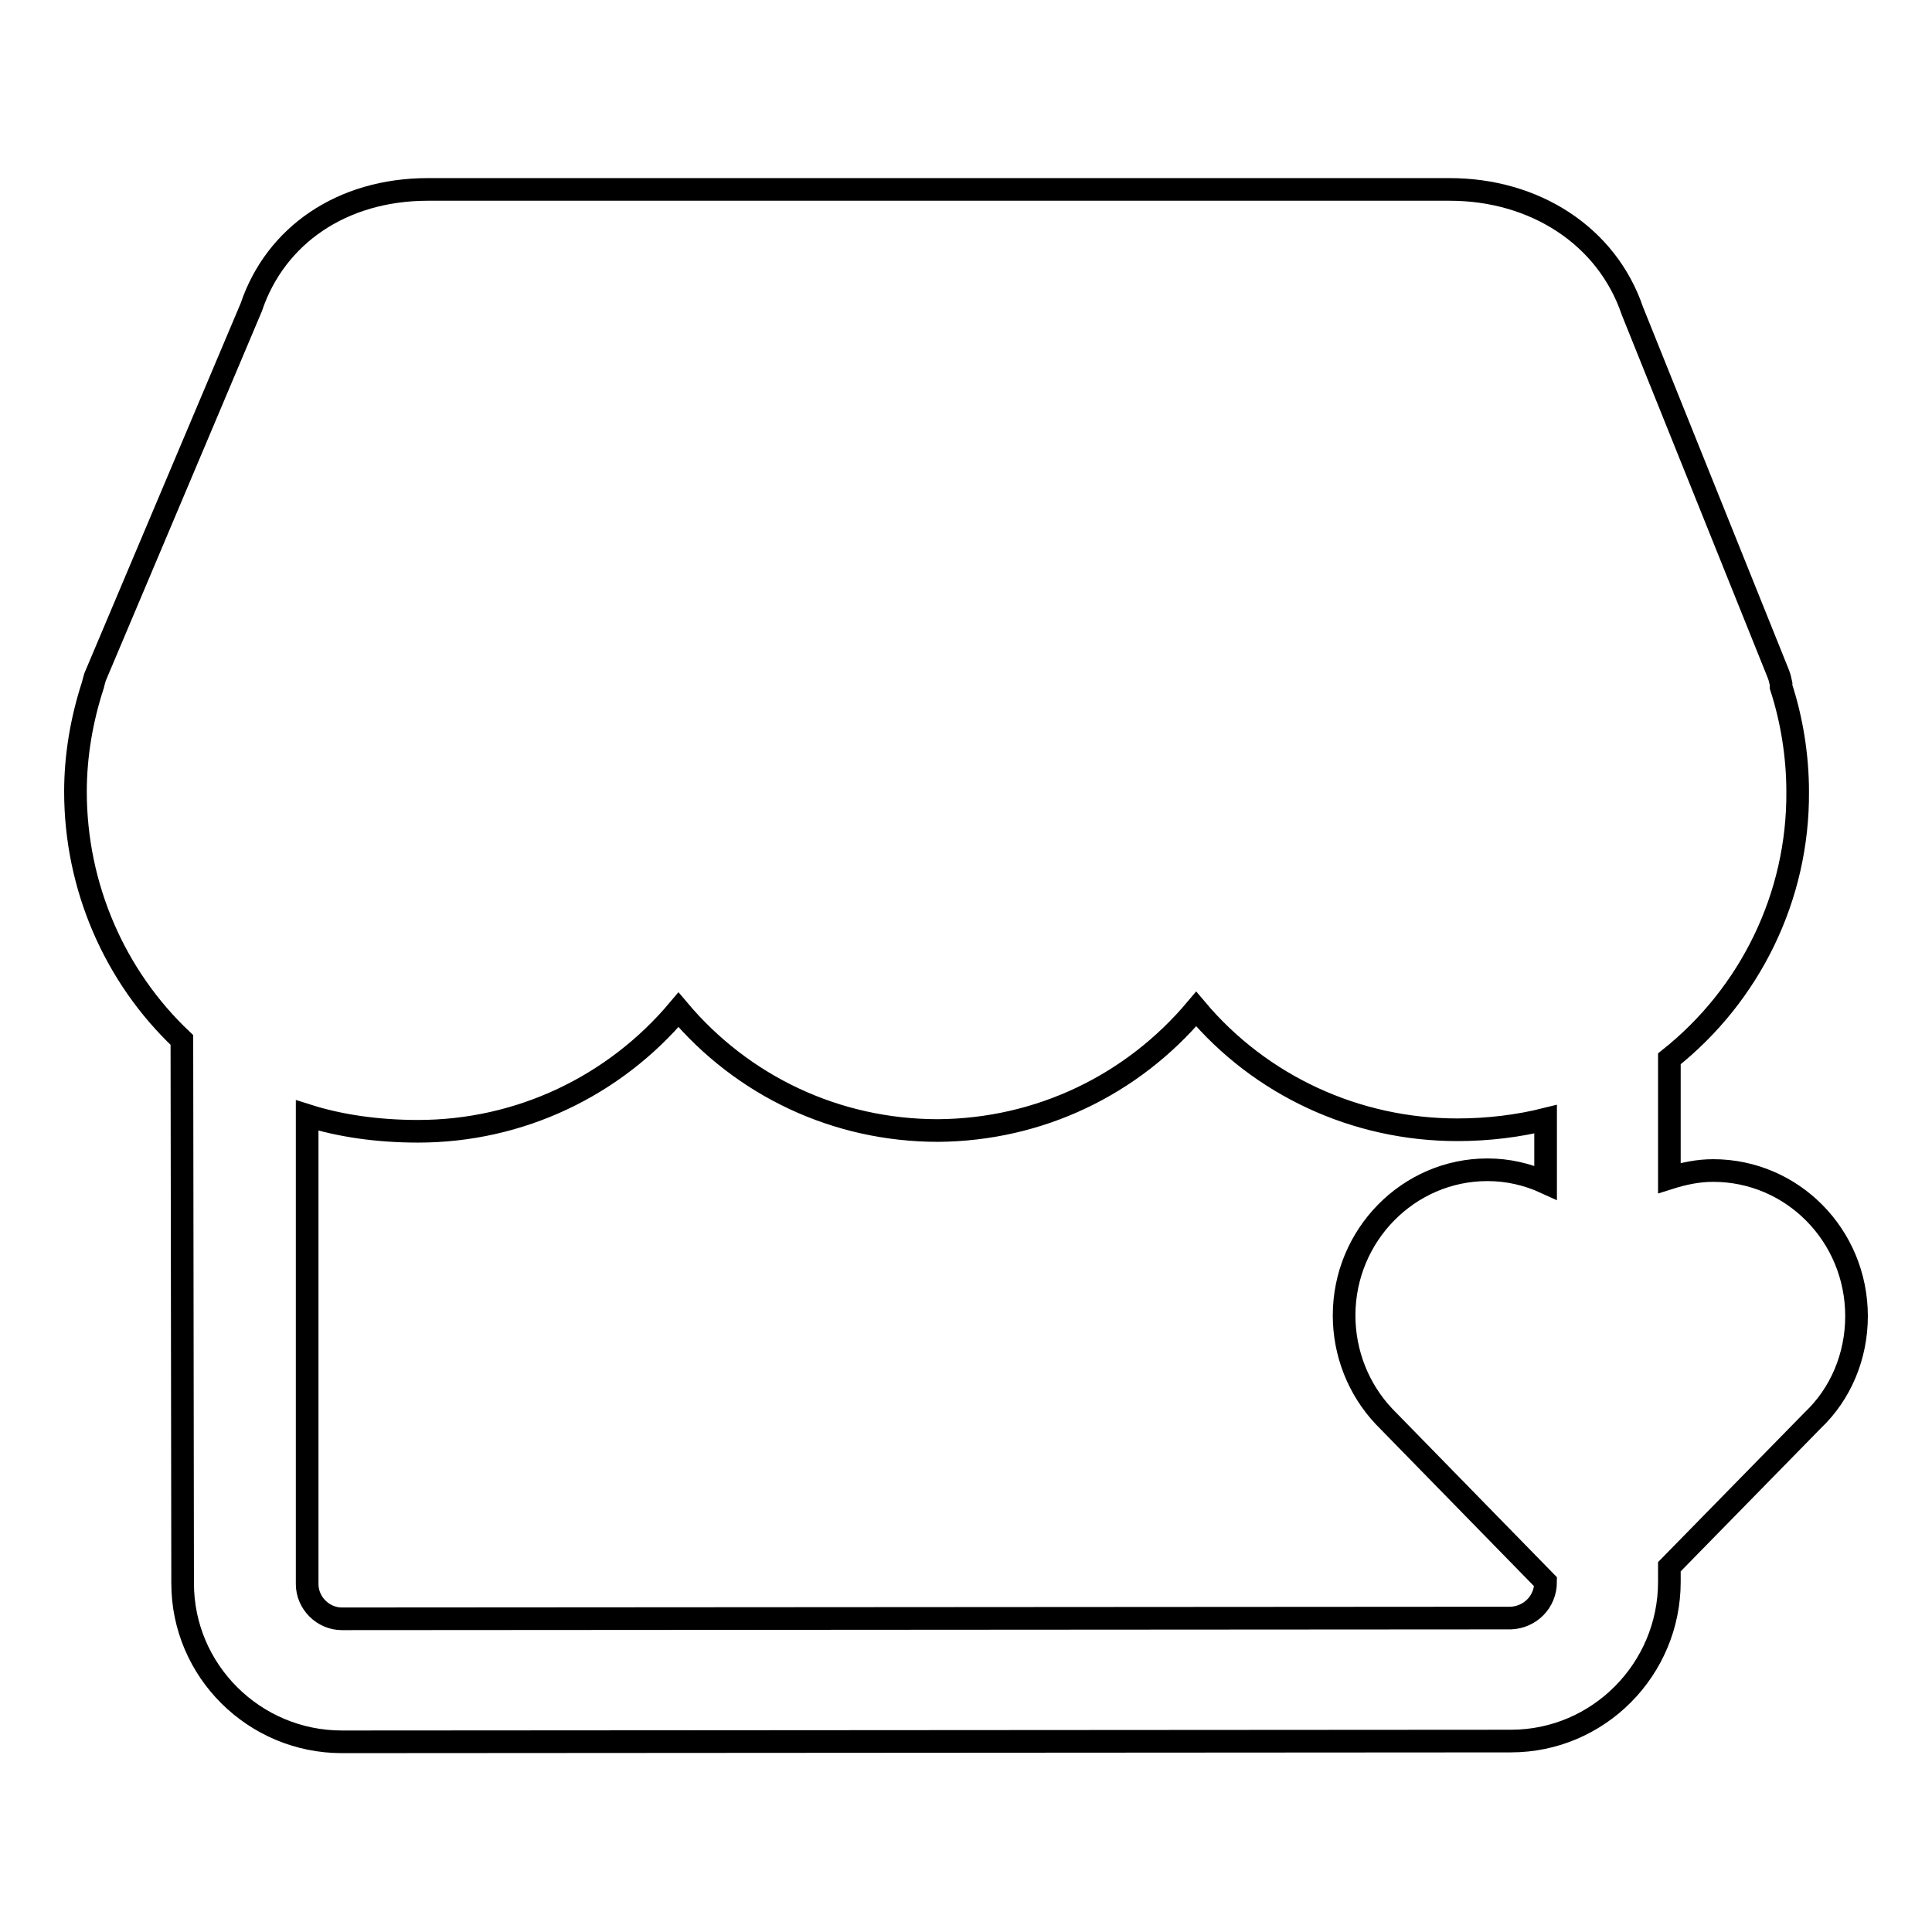 <?xml version="1.0" encoding="utf-8"?>
<!-- Svg Vector Icons : http://www.onlinewebfonts.com/icon -->
<!DOCTYPE svg PUBLIC "-//W3C//DTD SVG 1.1//EN" "http://www.w3.org/Graphics/SVG/1.1/DTD/svg11.dtd">
<svg version="1.1" xmlns="http://www.w3.org/2000/svg" xmlns:xlink="http://www.w3.org/1999/xlink" x="0px" y="0px" viewBox="0 0 256 256" enable-background="new 0 0 256 256" xml:space="preserve">
<g> <path stroke-width="3" fill-opacity="0" stroke="#000000"  d="M246,174.4c0-10.7-8.5-19.3-19-19.3c-2,0-3.9,0.4-5.8,1v-15.8c10.7-8.5,17.1-21.5,17-35.4 c0-4.8-0.8-9.6-2.2-13.9c0-0.1,0-0.3,0-0.4c-0.1-0.5-0.2-0.9-0.4-1.4l-19.3-48c-3.4-10-13-16.1-24.2-16.1H56.7 c-11.4,0-20.2,6.1-23.4,15.6l-20.7,49c-0.1,0.3-0.2,0.7-0.3,1.1c-1.5,4.6-2.3,9.4-2.3,14.1c0,12.6,5.2,24.5,14.1,32.9l0.1,72 c0,11.6,9.5,21,21.1,21l154.9-0.1c11.6,0,21-9.5,21-21.1v-2l19-19.4C243.9,184.7,246,179.7,246,174.4z M200.2,214.4l-154.9,0.1 c-2.5,0-4.6-2.1-4.6-4.6l0-62.1c4.4,1.4,9.4,2.1,14.7,2.1c13.5,0,26-6,34.5-16.1c8.5,10.1,20.9,16,34.4,16 c13.4-0.1,25.7-6,34.2-16.1c8.5,10.1,21.1,16,34.6,16c4.1,0,8.1-0.5,11.7-1.4v8.4c-2.4-1.1-5-1.7-7.7-1.7c-10.5,0-19,8.7-19,19.3 c0,5,1.9,9.8,5.3,13.4l21.4,21.9v0C204.8,212.3,202.7,214.3,200.2,214.4z"/></g>
</svg>